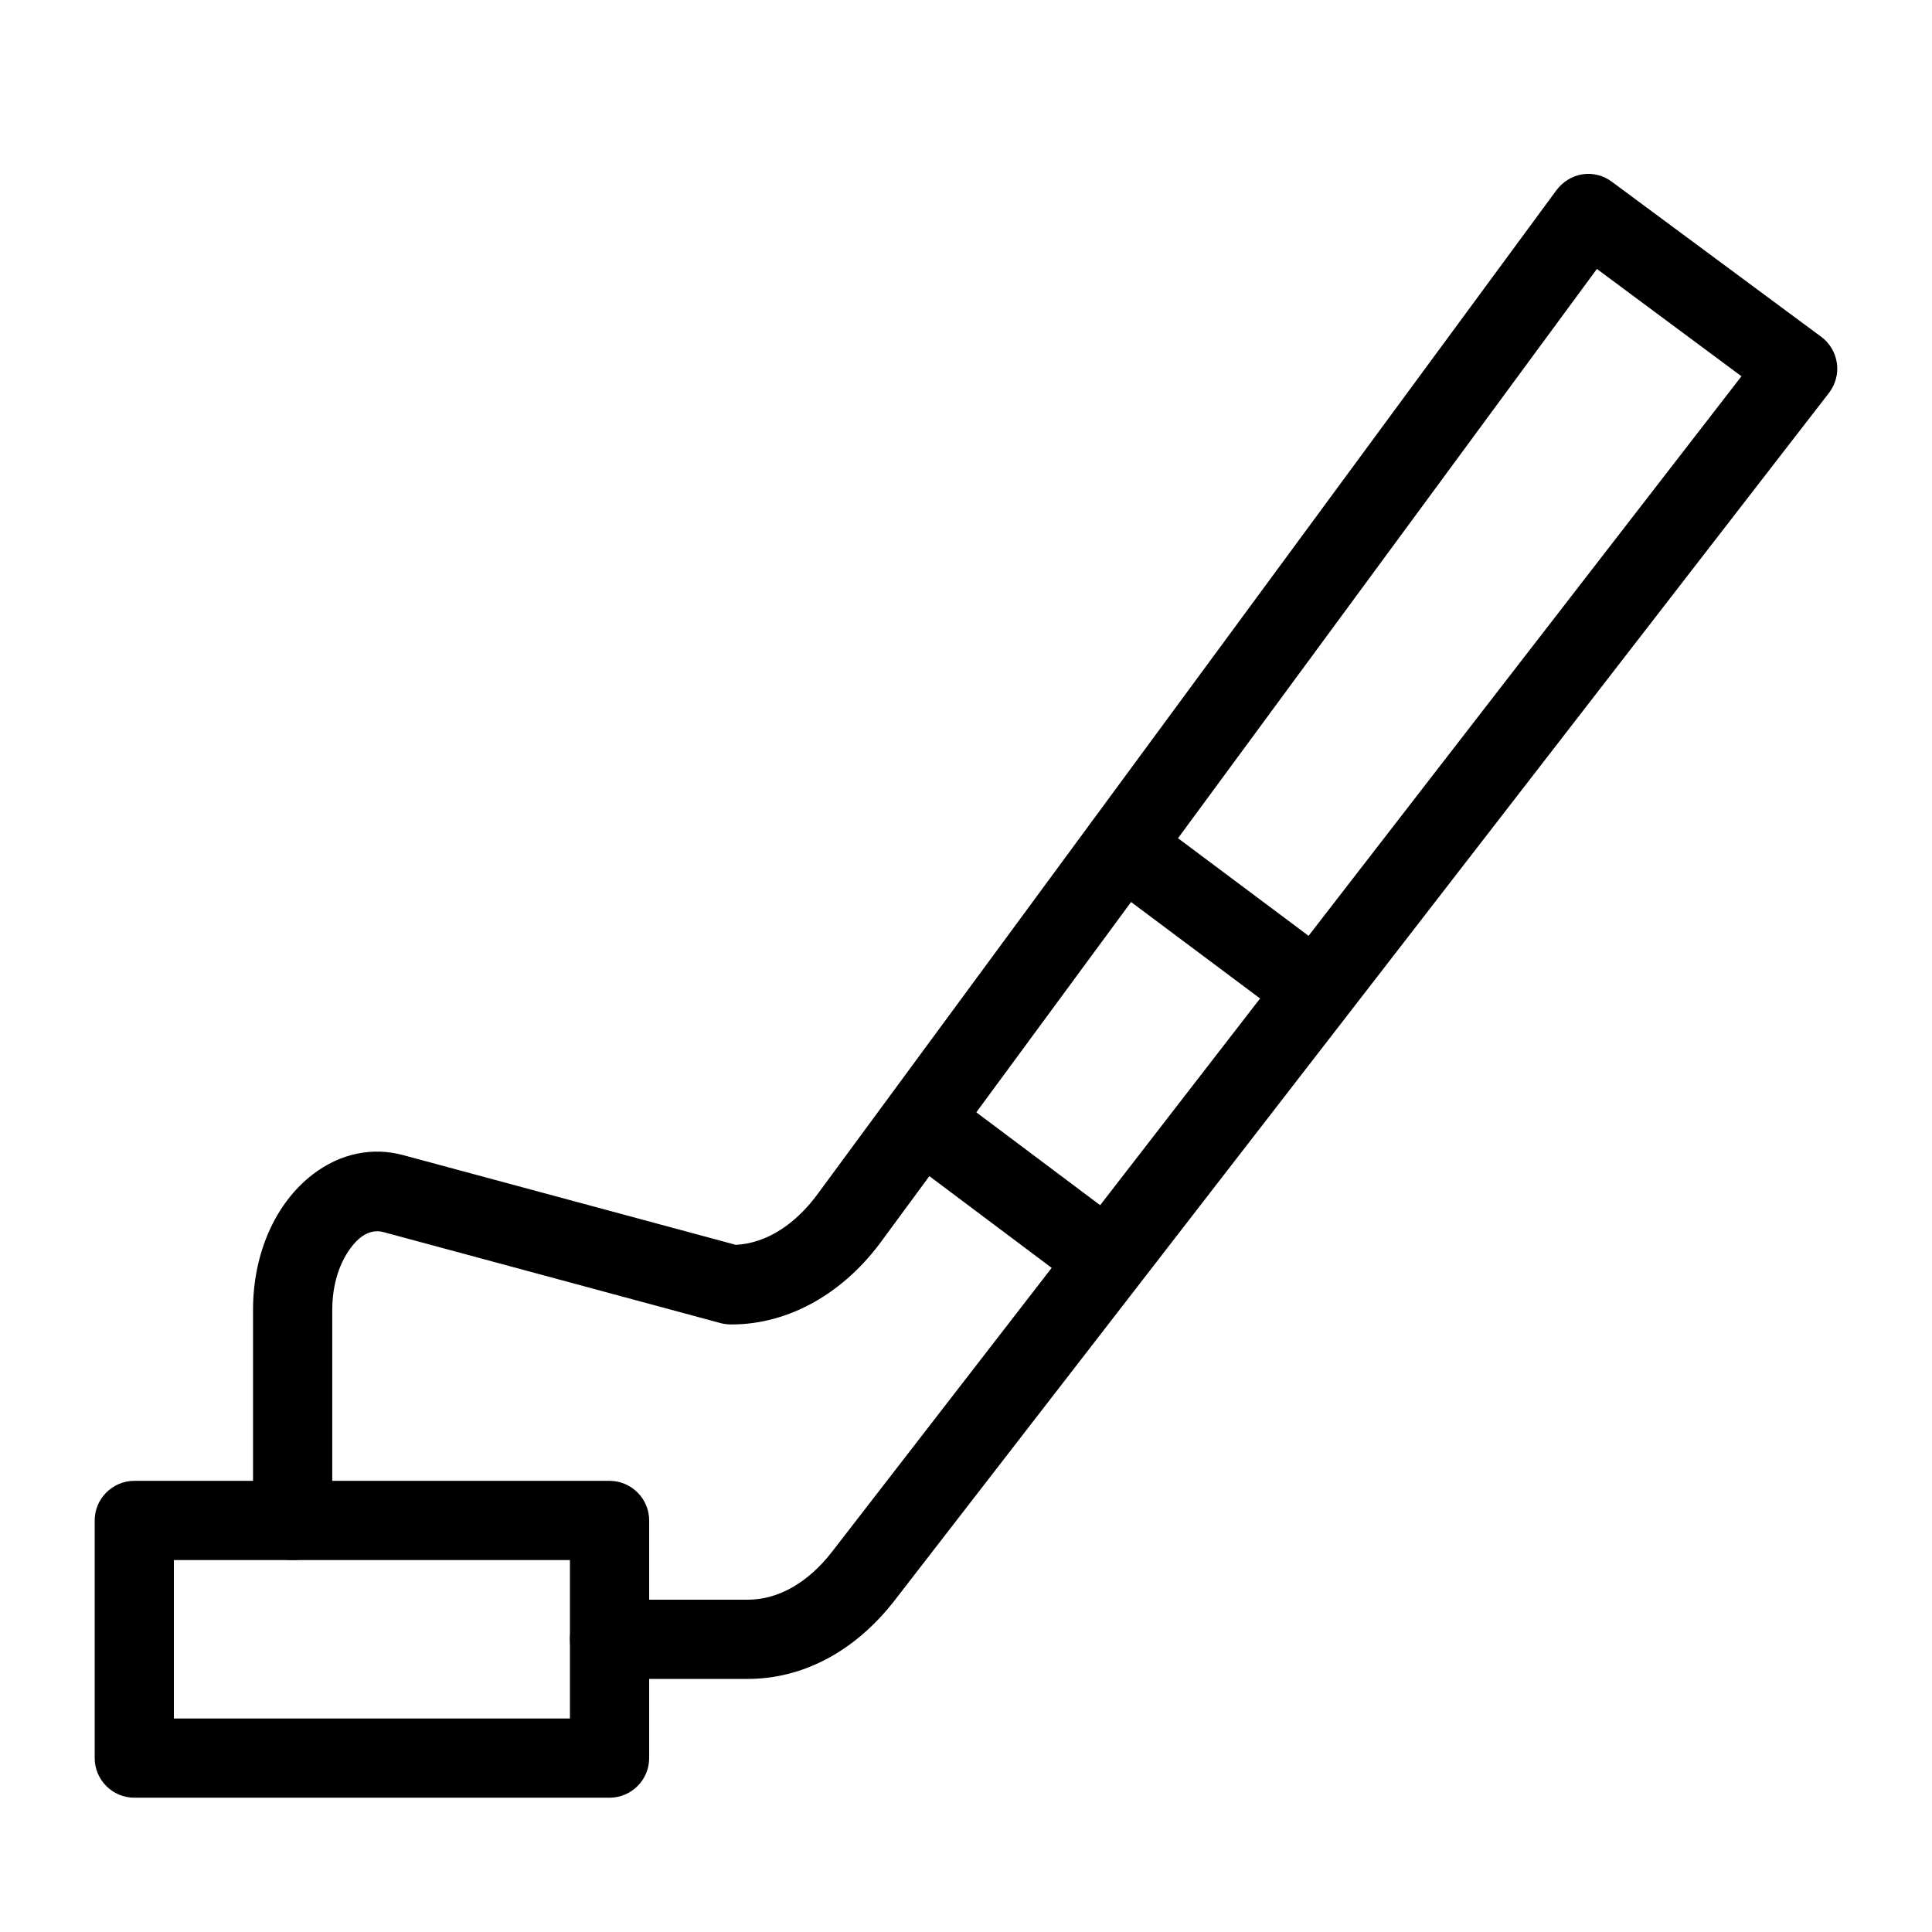 <?xml version="1.0" encoding="UTF-8"?>
<!-- Uploaded to: SVG Repo, www.svgrepo.com, Generator: SVG Repo Mixer Tools -->
<svg fill="#000000" width="800px" height="800px" version="1.1" viewBox="144 144 512 512" xmlns="http://www.w3.org/2000/svg">
 <g>
  <path d="m342.16 588.93h-36.629c-5.773 0-10.496-4.723-10.496-10.496 0-5.773 4.723-10.496 10.496-10.496h36.633c8.082 0 15.953-4.512 22.25-12.594l241.09-311.63-38.312-28.441-189.14 257.05c-10.285 14.379-24.98 22.672-40.199 22.672-0.945 0-1.891-0.105-2.731-0.316l-89.426-24.141c-0.84-0.211-3.148-0.84-6.086 1.363-3.465 2.731-7.559 9.344-7.559 19.211v55.836c0 5.773-4.723 10.496-10.496 10.496-5.773 0-10.496-4.723-10.496-10.496v-55.84c0-14.906 5.879-28.234 15.848-35.895 7.242-5.562 15.848-7.348 24.141-5.039l87.957 23.723c8.082-0.418 15.848-5.352 22.043-13.961l195.44-265.55c1.68-2.203 4.094-3.777 6.926-4.199 2.731-0.418 5.562 0.316 7.766 1.996l55.418 41.039c2.309 1.68 3.777 4.199 4.199 7.031 0.418 2.832-0.418 5.668-2.098 7.871l-247.71 320.13c-10.391 13.328-24.141 20.676-38.836 20.676z"/>
  <path d="m305.54 620.41h-125.95c-5.773 0-10.496-4.723-10.496-10.496v-62.977c0-5.773 4.723-10.496 10.496-10.496h125.95c5.773 0 10.496 4.723 10.496 10.496v62.977c0 5.773-4.723 10.496-10.496 10.496zm-115.46-20.992h104.96v-41.984h-104.96z"/>
  <path d="m431.49 483.96c-2.203 0-4.41-0.629-6.297-2.098l-41.984-31.488c-4.617-3.465-5.562-10.078-2.098-14.695 3.465-4.617 10.078-5.562 14.695-2.098l41.984 31.488c4.617 3.465 5.562 10.078 2.098 14.695-2.102 2.727-5.25 4.195-8.398 4.195z"/>
  <path d="m483.96 410.5c-2.203 0-4.41-0.629-6.297-2.098l-42.402-31.699c-4.617-3.465-5.562-10.078-2.098-14.695 3.465-4.617 10.078-5.562 14.695-2.098l42.402 31.699c4.617 3.465 5.562 10.078 2.098 14.695-2.098 2.723-5.246 4.195-8.398 4.195z"/>
 </g>
</svg>